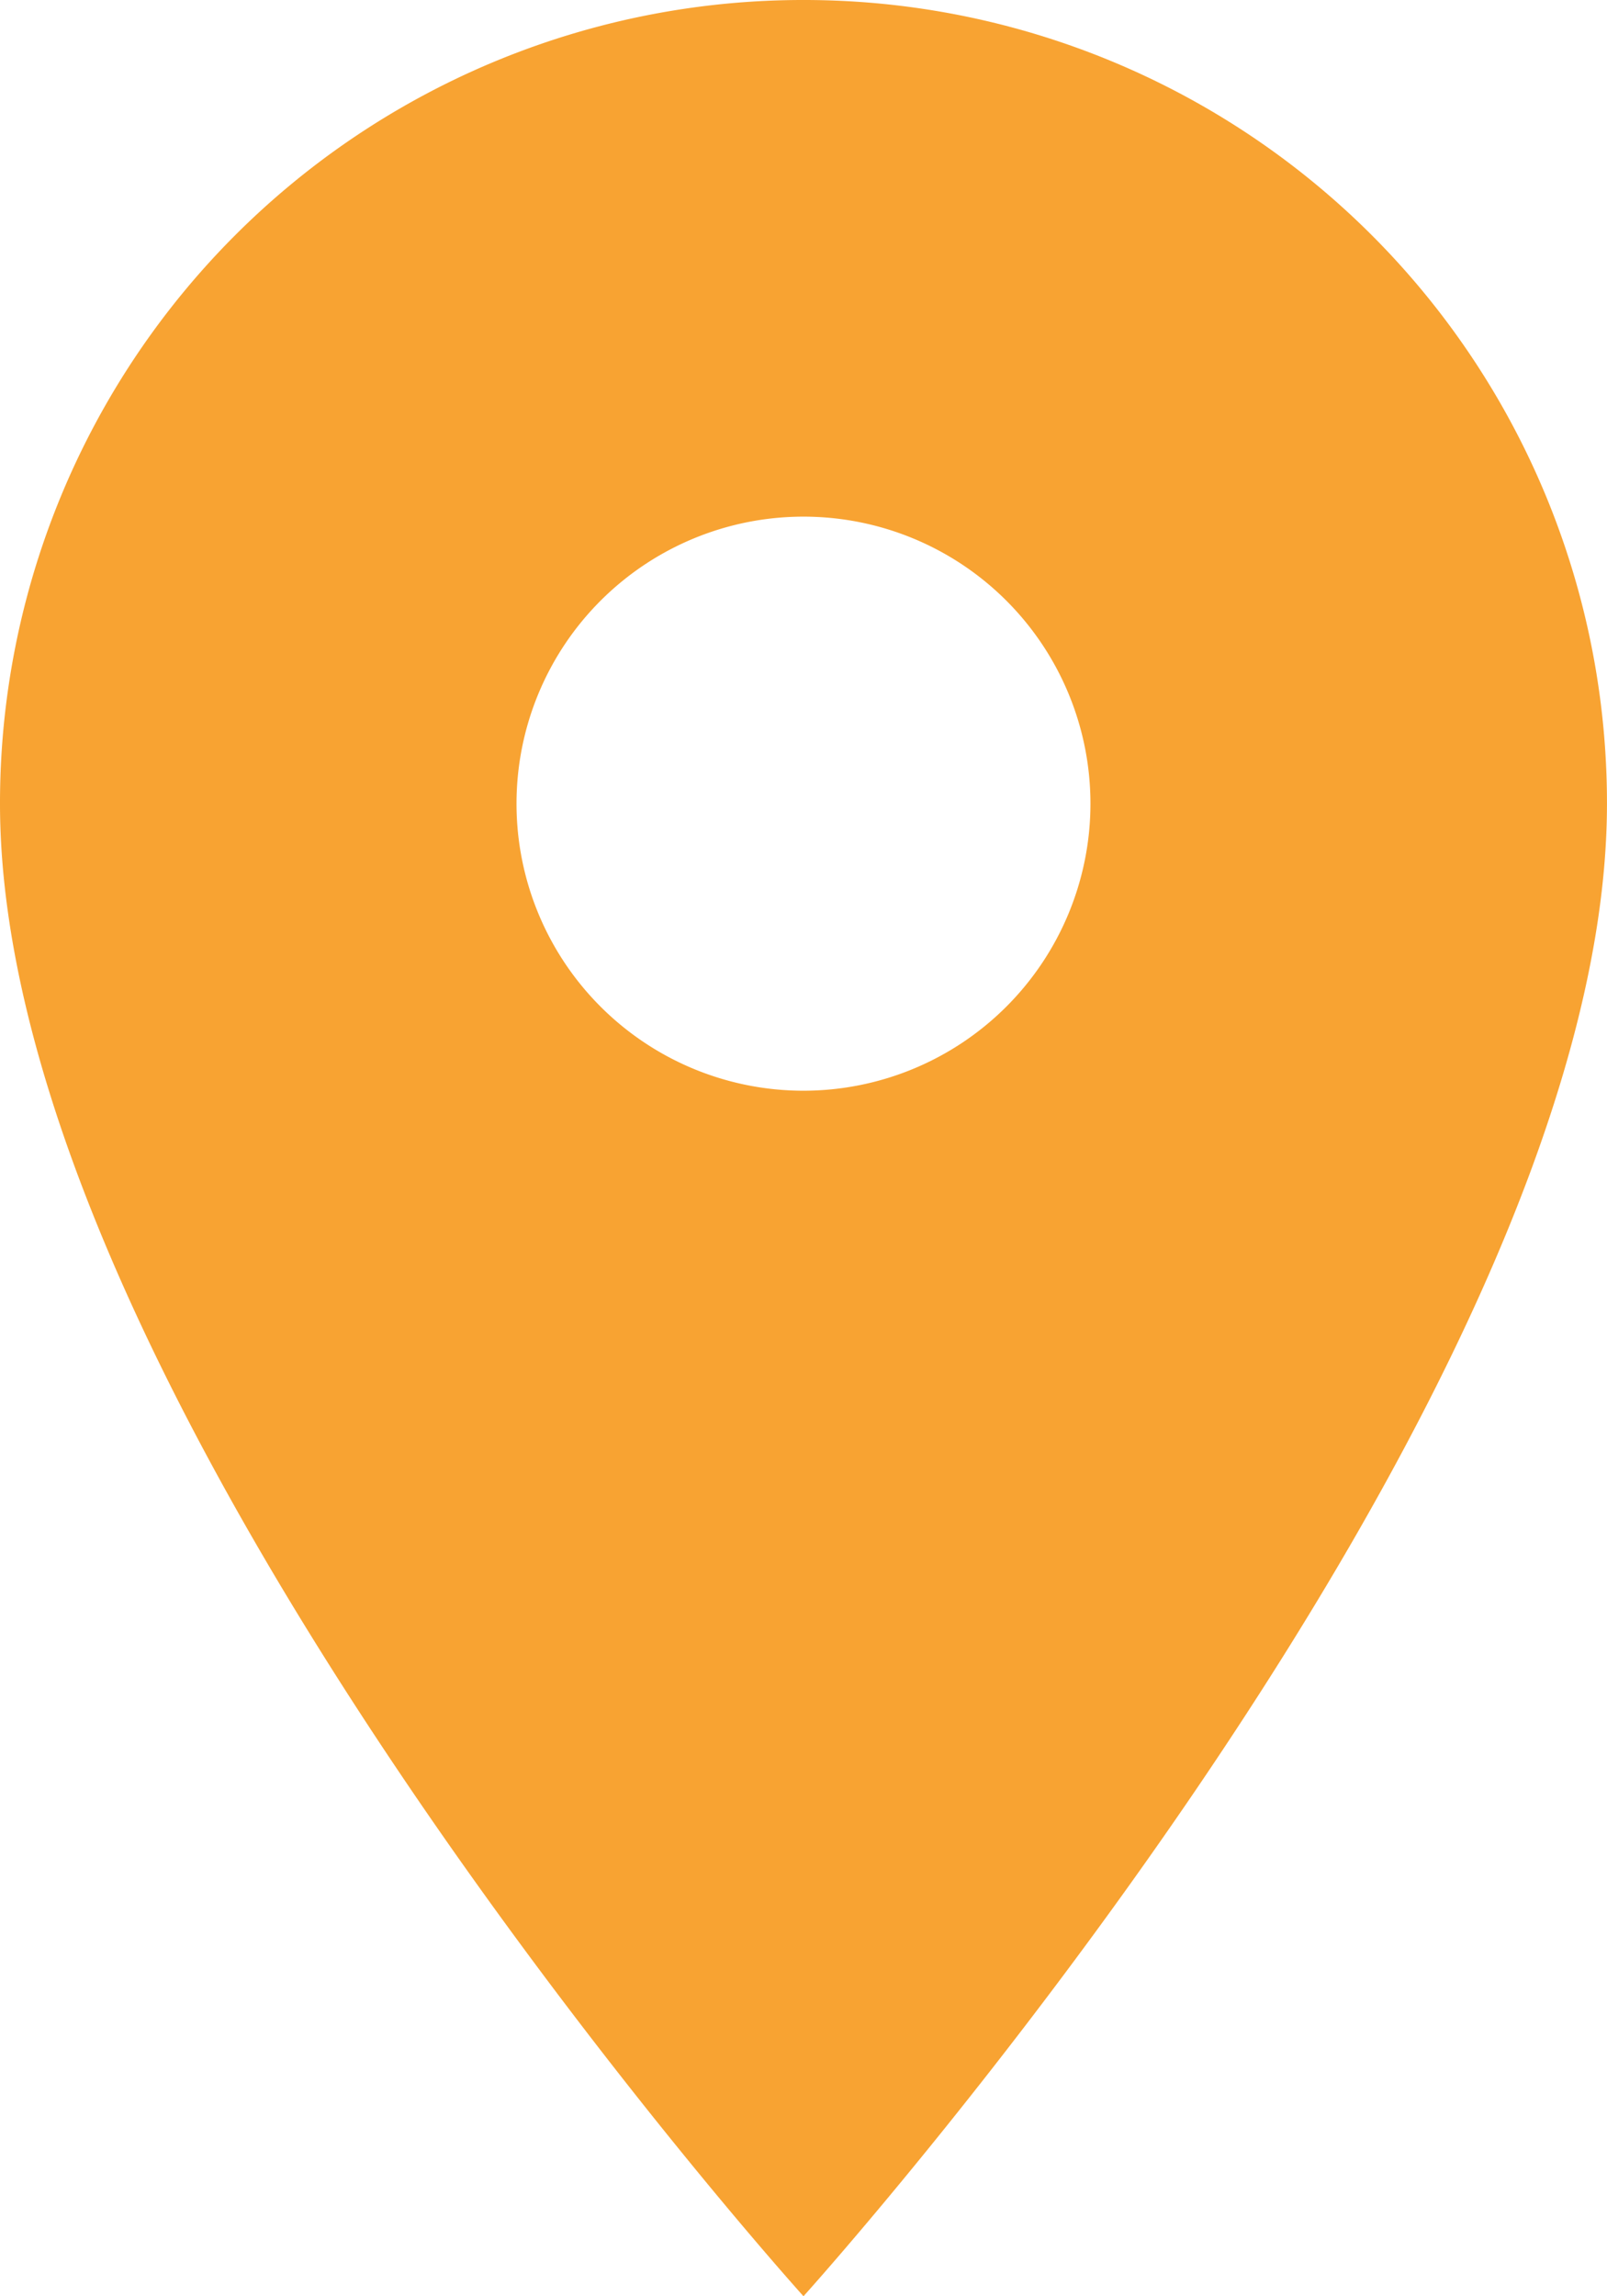 <svg xmlns="http://www.w3.org/2000/svg" width="46.681" height="66.687" viewBox="0 0 46.681 66.687">
  <path id="Icon_material-location-on" data-name="Icon material-location-on" d="M30.84,3A23.323,23.323,0,0,0,7.5,26.34c0,17.505,23.34,43.346,23.34,43.346s23.34-25.841,23.34-43.346A23.323,23.323,0,0,0,30.84,3Zm0,31.676a8.336,8.336,0,1,1,8.336-8.336A8.339,8.339,0,0,1,30.84,34.676Z" transform="translate(-7.5 -3)" fill="#f8a332"/>
</svg>
